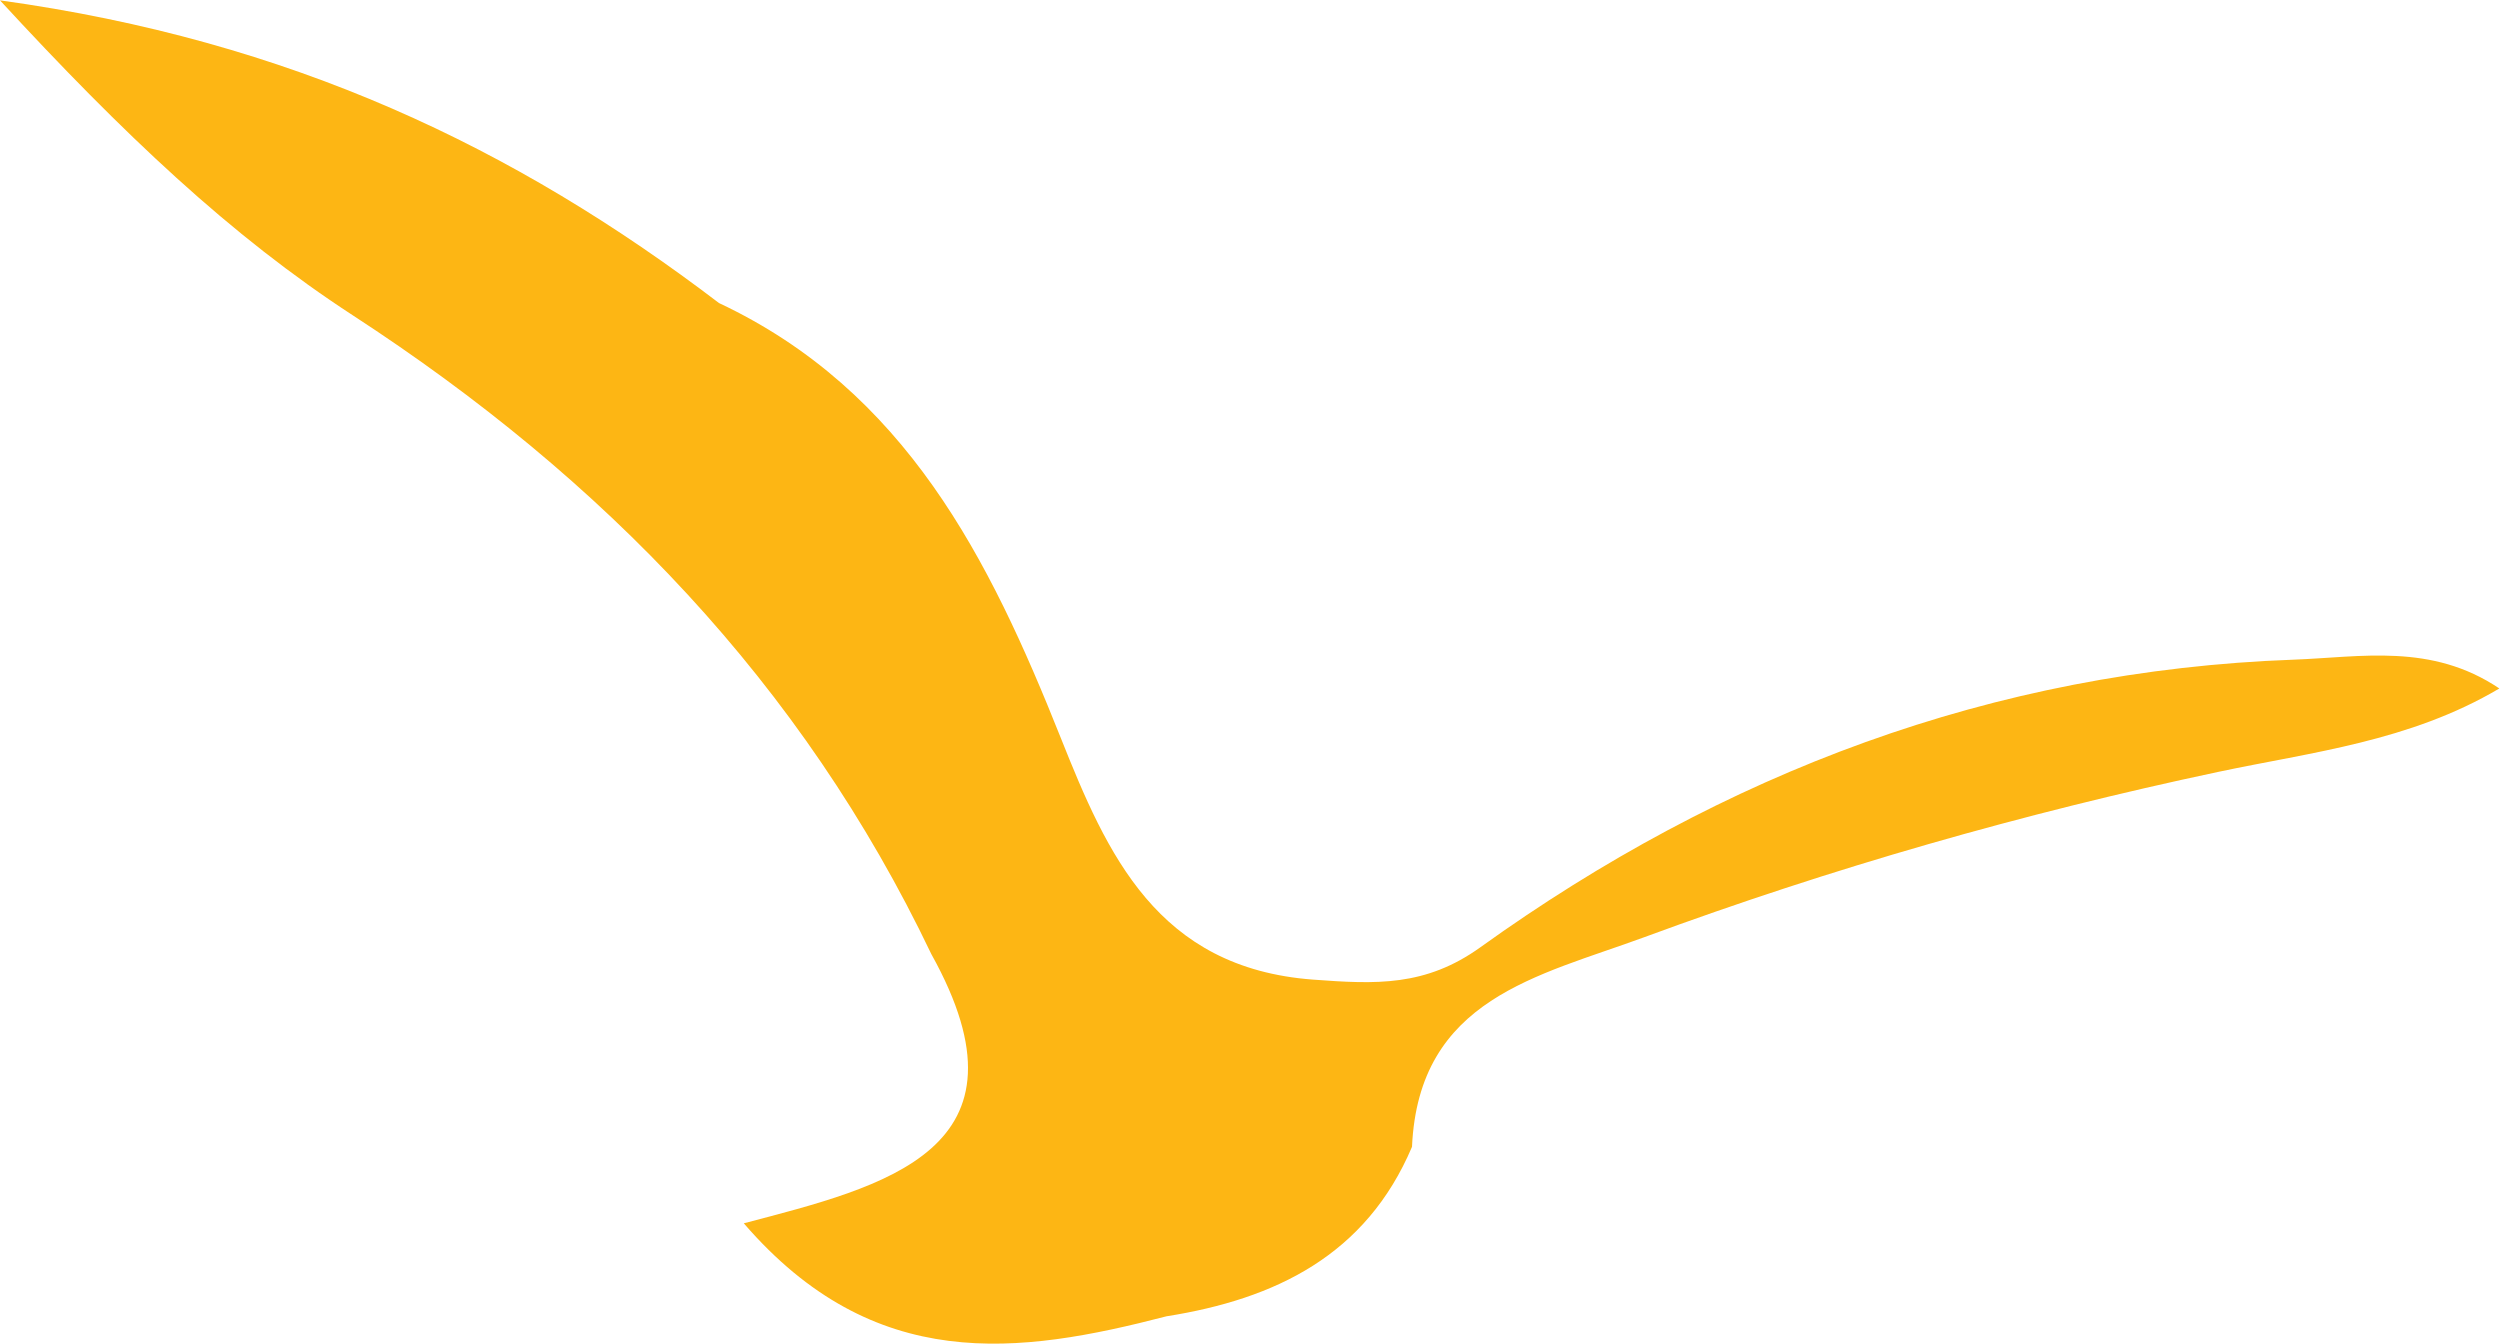 <svg xmlns:dc="http://purl.org/dc/elements/1.1/" xmlns:cc="http://creativecommons.org/ns#" xmlns:rdf="http://www.w3.org/1999/02/22-rdf-syntax-ns#" xmlns:svg="http://www.w3.org/2000/svg" xmlns="http://www.w3.org/2000/svg" viewBox="0 0 96.97 52.118" height="52.118" width="96.97" xml:space="preserve" version="1.1"><defs id="defs6"><clipPath id="clipPath18" clipPathUnits="userSpaceOnUse"><path id="path16" d="M 0,39.088 H 72.728 V 0 H 0 Z"/></clipPath></defs><g transform="matrix(1.333,0,0,-1.333,0,52.118)" id="g10"><g id="g12"><g clip-path="url(#clipPath18)" id="g14"><g transform="translate(66.737,19.903)" id="g20"><path id="path22" style="fill:#fdb614;fill-opacity:1;fill-rule:nonzero;stroke:none" d="m 0,0 c -8.752,-0.318 -16.602,-3.3 -23.658,-8.367 -1.6,-1.149 -3.041,-1.079 -4.871,-0.943 -4.54,0.34 -5.993,3.652 -7.34,7.031 -2.082,5.228 -4.515,10.098 -9.946,12.656 -5.946,4.529 -12.48,7.641 -20.922,8.808 3.574,-3.876 6.704,-6.848 10.272,-9.169 7.284,-4.74 13.069,-10.713 16.829,-18.585 3.177,-5.708 -1.37,-6.756 -5.458,-7.832 3.801,-4.401 8.003,-3.819 12.303,-2.705 3.168,0.502 5.804,1.776 7.141,4.931 0.193,4.319 3.677,4.964 6.76,6.1 5.449,2.009 11.008,3.602 16.692,4.808 2.73,0.579 5.574,0.884 8.188,2.429 C 4.01,0.493 1.965,0.072 0,0"/></g></g></g></g></svg>